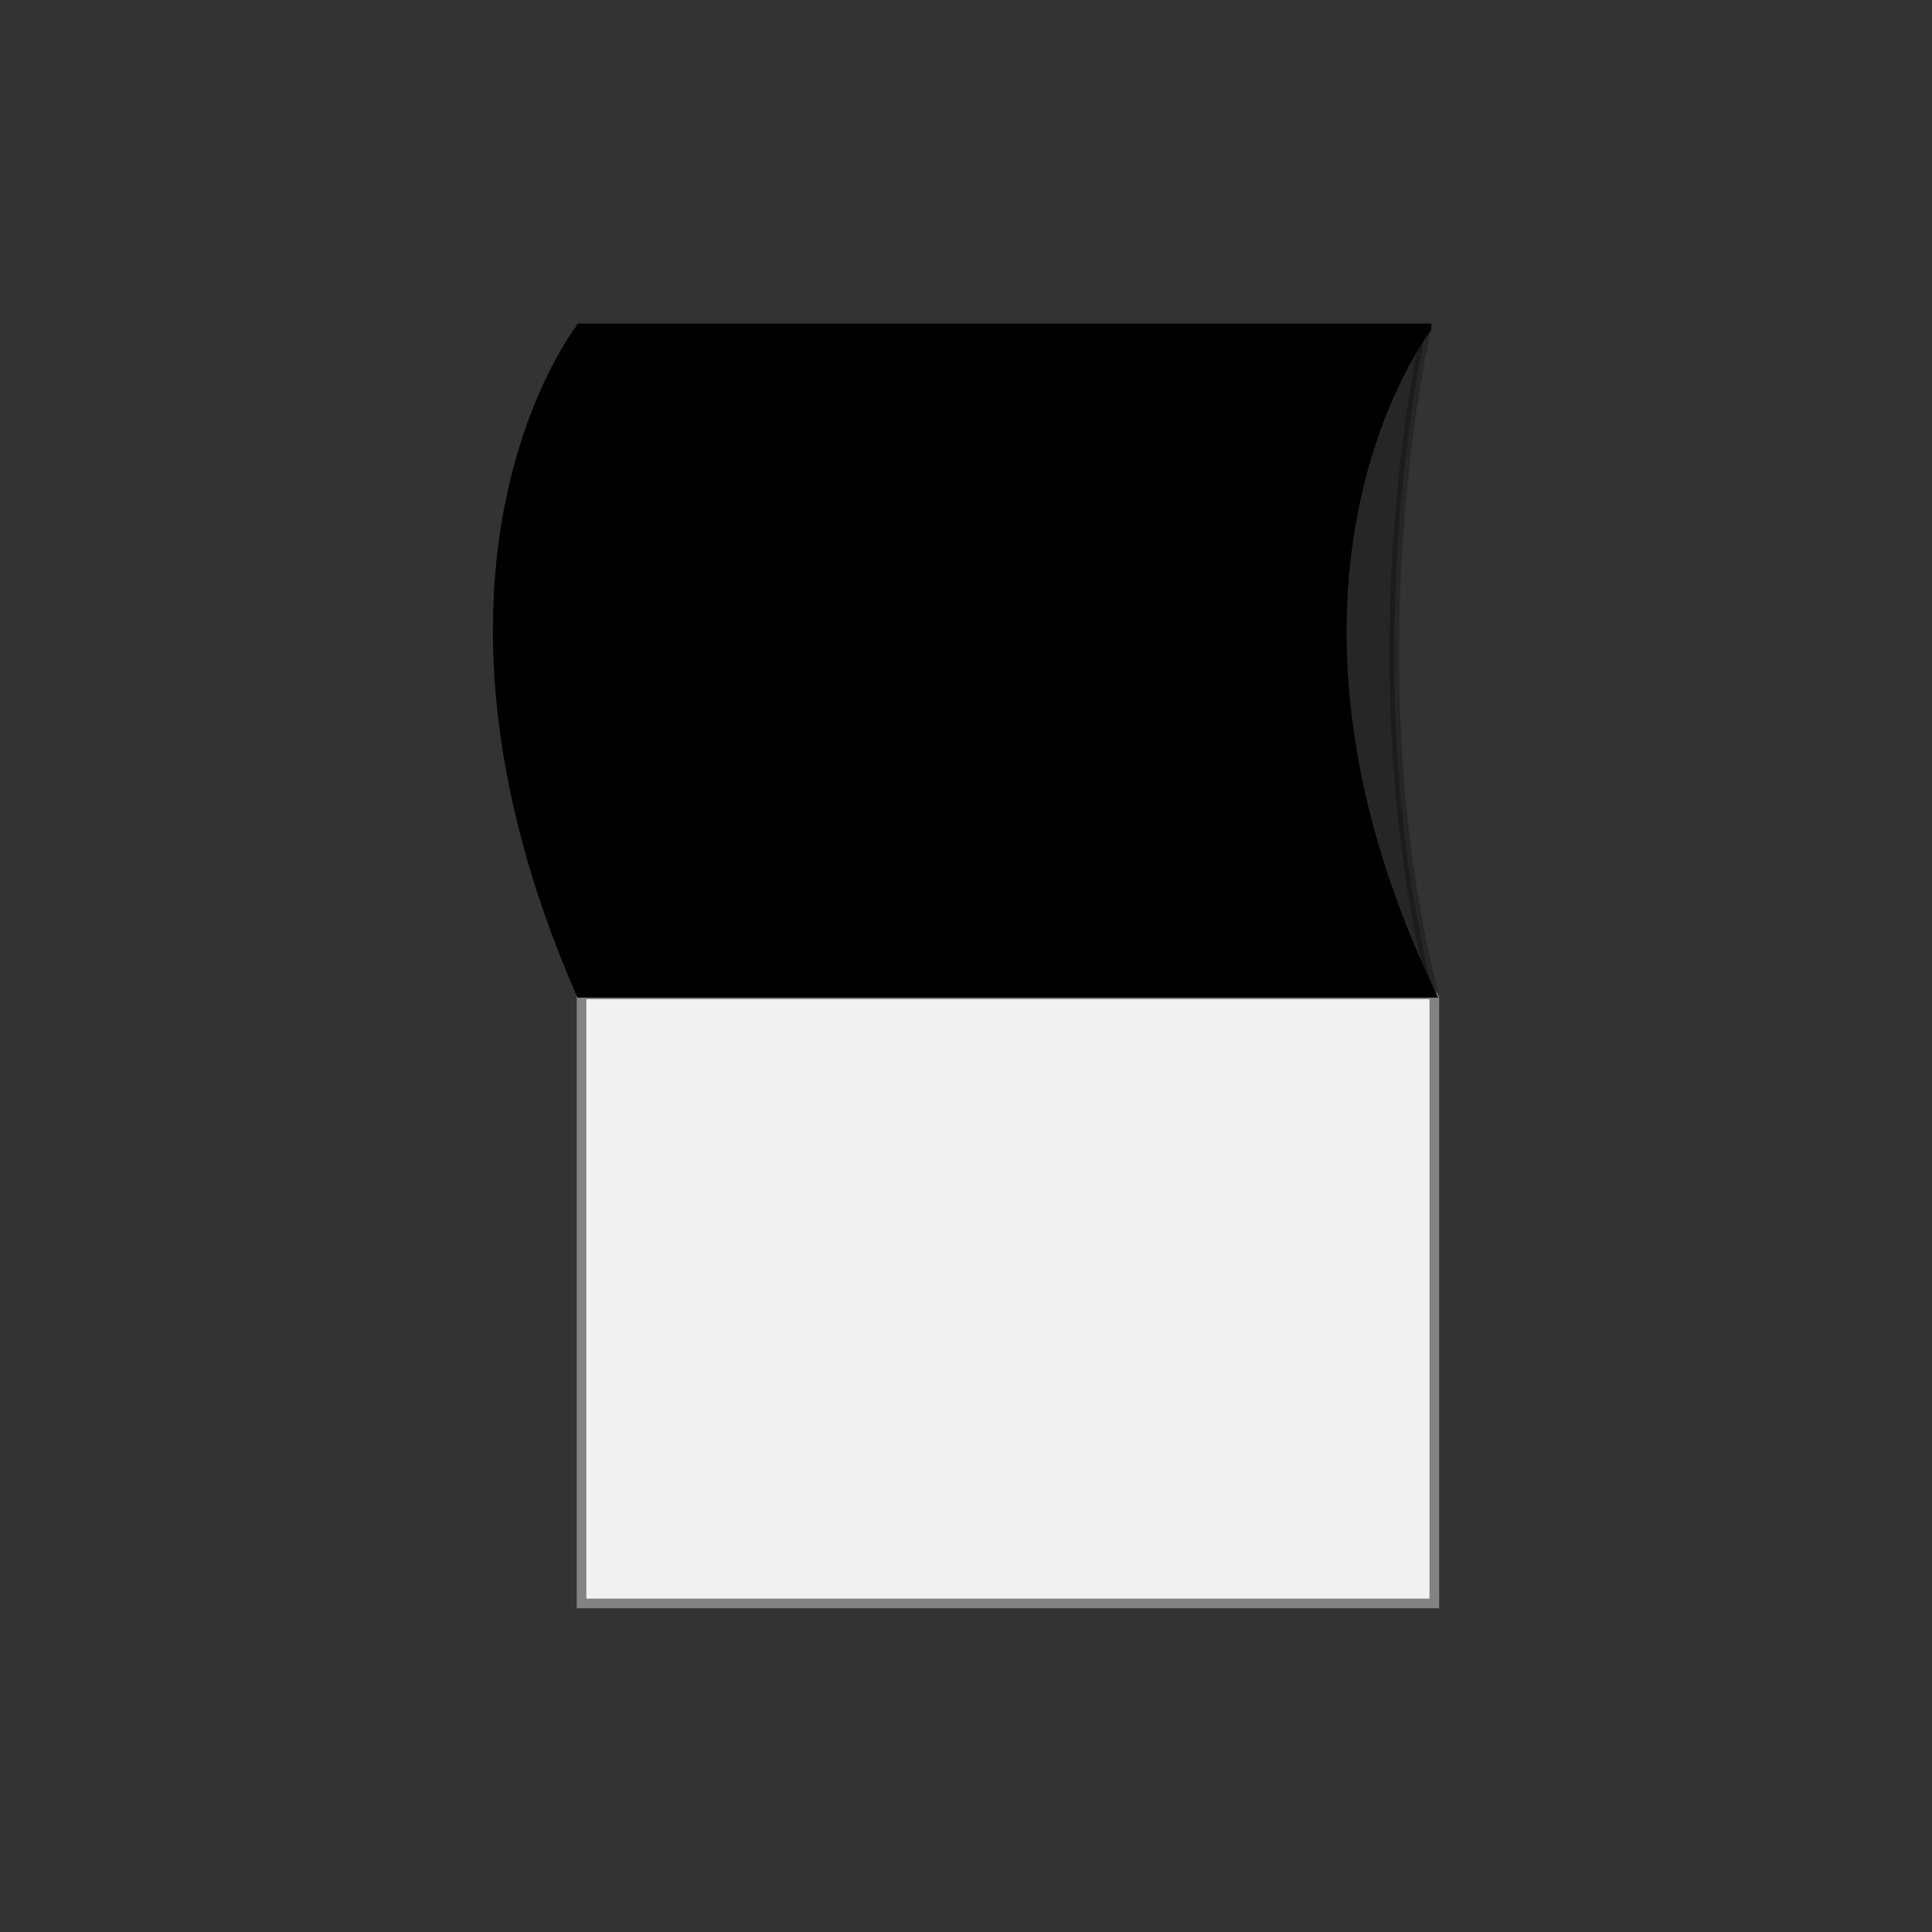 <?xml version="1.0" encoding="UTF-8"?>
<svg id="Sous-main" xmlns="http://www.w3.org/2000/svg" version="1.1" viewBox="0 0 150 150">
  <rect x="0" y="0" width="150" height="150" fill="#333333" stroke="none"/>
  <!-- Generator: Adobe Illustrator 29.1.0, SVG Export Plug-In . SVG Version: 2.1.0 Build 142)  -->
  <defs>
    <style>
      .st0 {
        opacity: .26;
      }

      .st0, .st1, .st2 {
        stroke-miterlimit: 10;
        stroke-width: .75px;
      }

      .st0, .st2 {
        stroke: #000;
      }

      .st1 {
        fill: #f1f1f1;
        stroke: #828282;
      }
    </style>
  </defs>
  <path class="st1" d="M45.15,77.2h65.86c.19,0,.35.16.35.35v46.94H45.15v-47.29h0Z"/>
  <path class="st0" d="M110.74,25.51s-5.91,25.25.46,51.29c.01.05,0,.19,0,.19H45.13l-.06-51.48h65.66Z"/>
  <path class="st2" d="M110.74,25.51s-14.99,19.35.32,51.57H45.08c-14.48-33.21,0-51.58,0-51.58h65.66Z"/>
</svg>